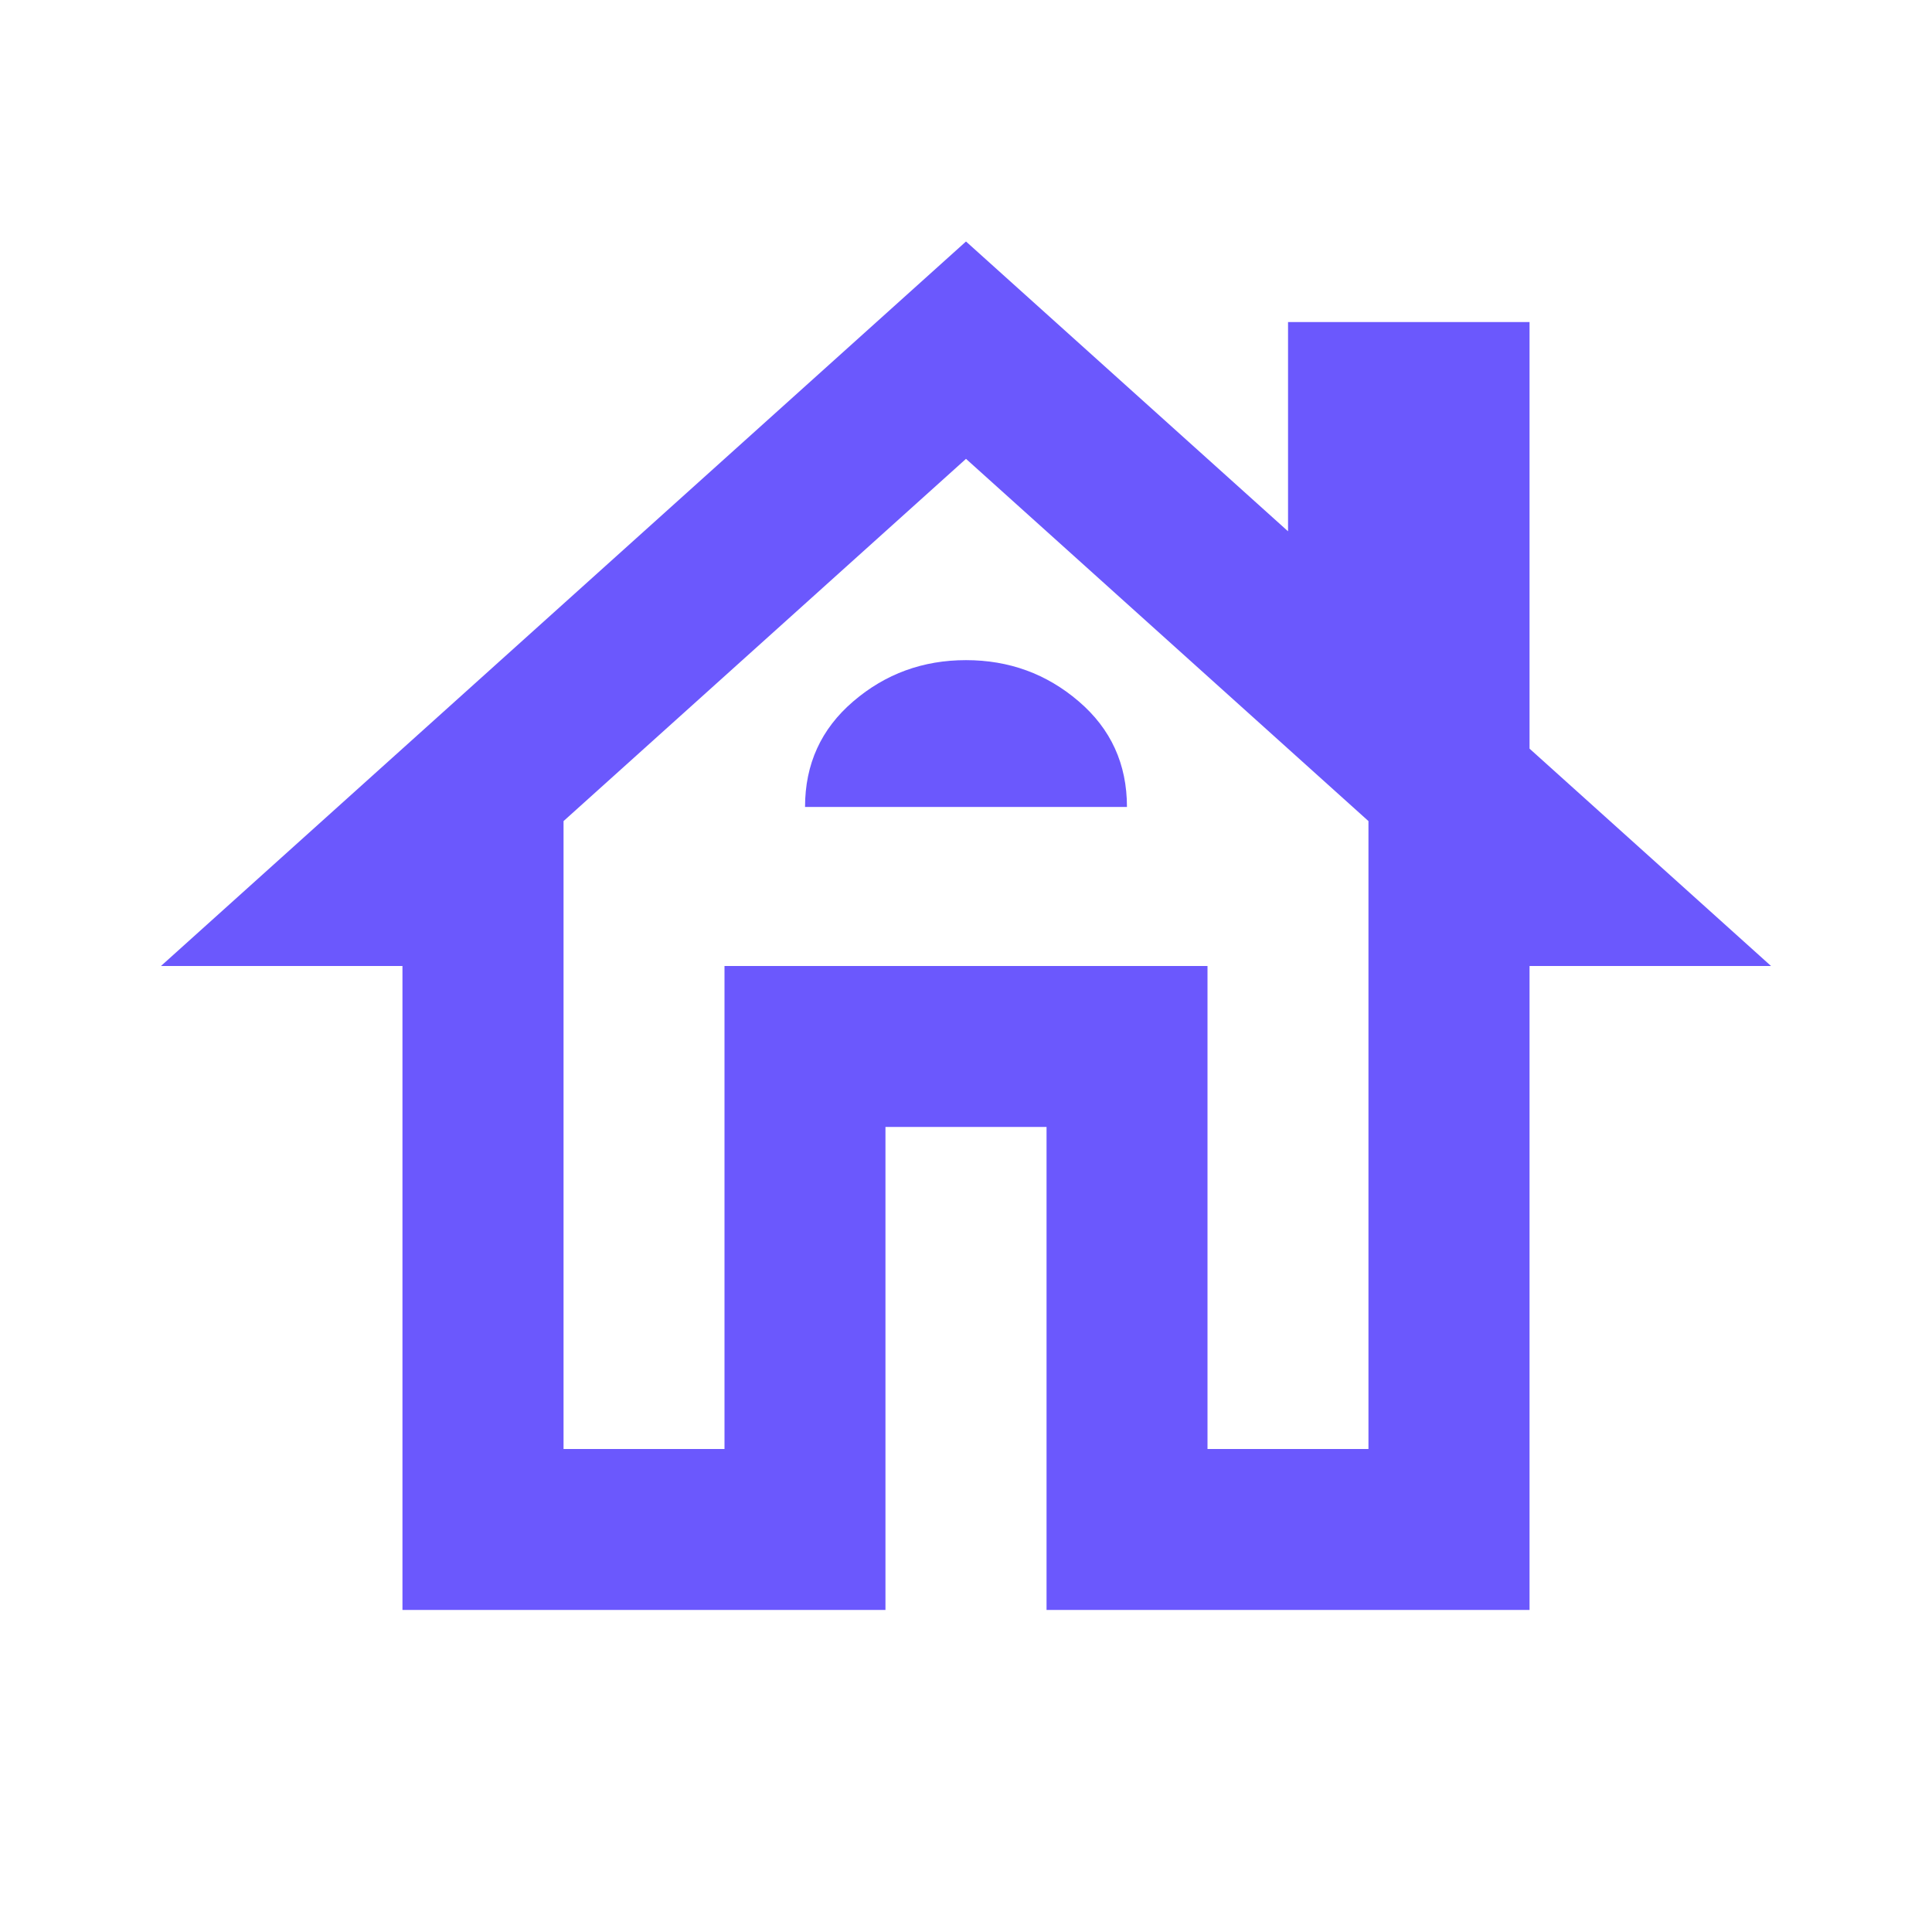 <svg width="16" height="16" viewBox="0 0 16 16" fill="none" xmlns="http://www.w3.org/2000/svg">
<g id="Icon / house">
<path id="Vector" d="M3.333 13.333V8H1.333L8 2L10.667 4.4V2.667H12.667V6.2L14.667 8H12.667V13.333H8.667V9.333H7.333V13.333H3.333ZM4.667 12H6V8H10V12H11.333V6.8L8 3.8L4.667 6.8V12ZM6 8H10H6ZM6.667 6.683H9.333C9.333 6.328 9.2 6.036 8.933 5.808C8.667 5.58 8.356 5.467 8 5.467C7.644 5.467 7.333 5.58 7.067 5.808C6.8 6.036 6.667 6.328 6.667 6.683Z" fill="#6B58FD"/>
</g>
</svg>
